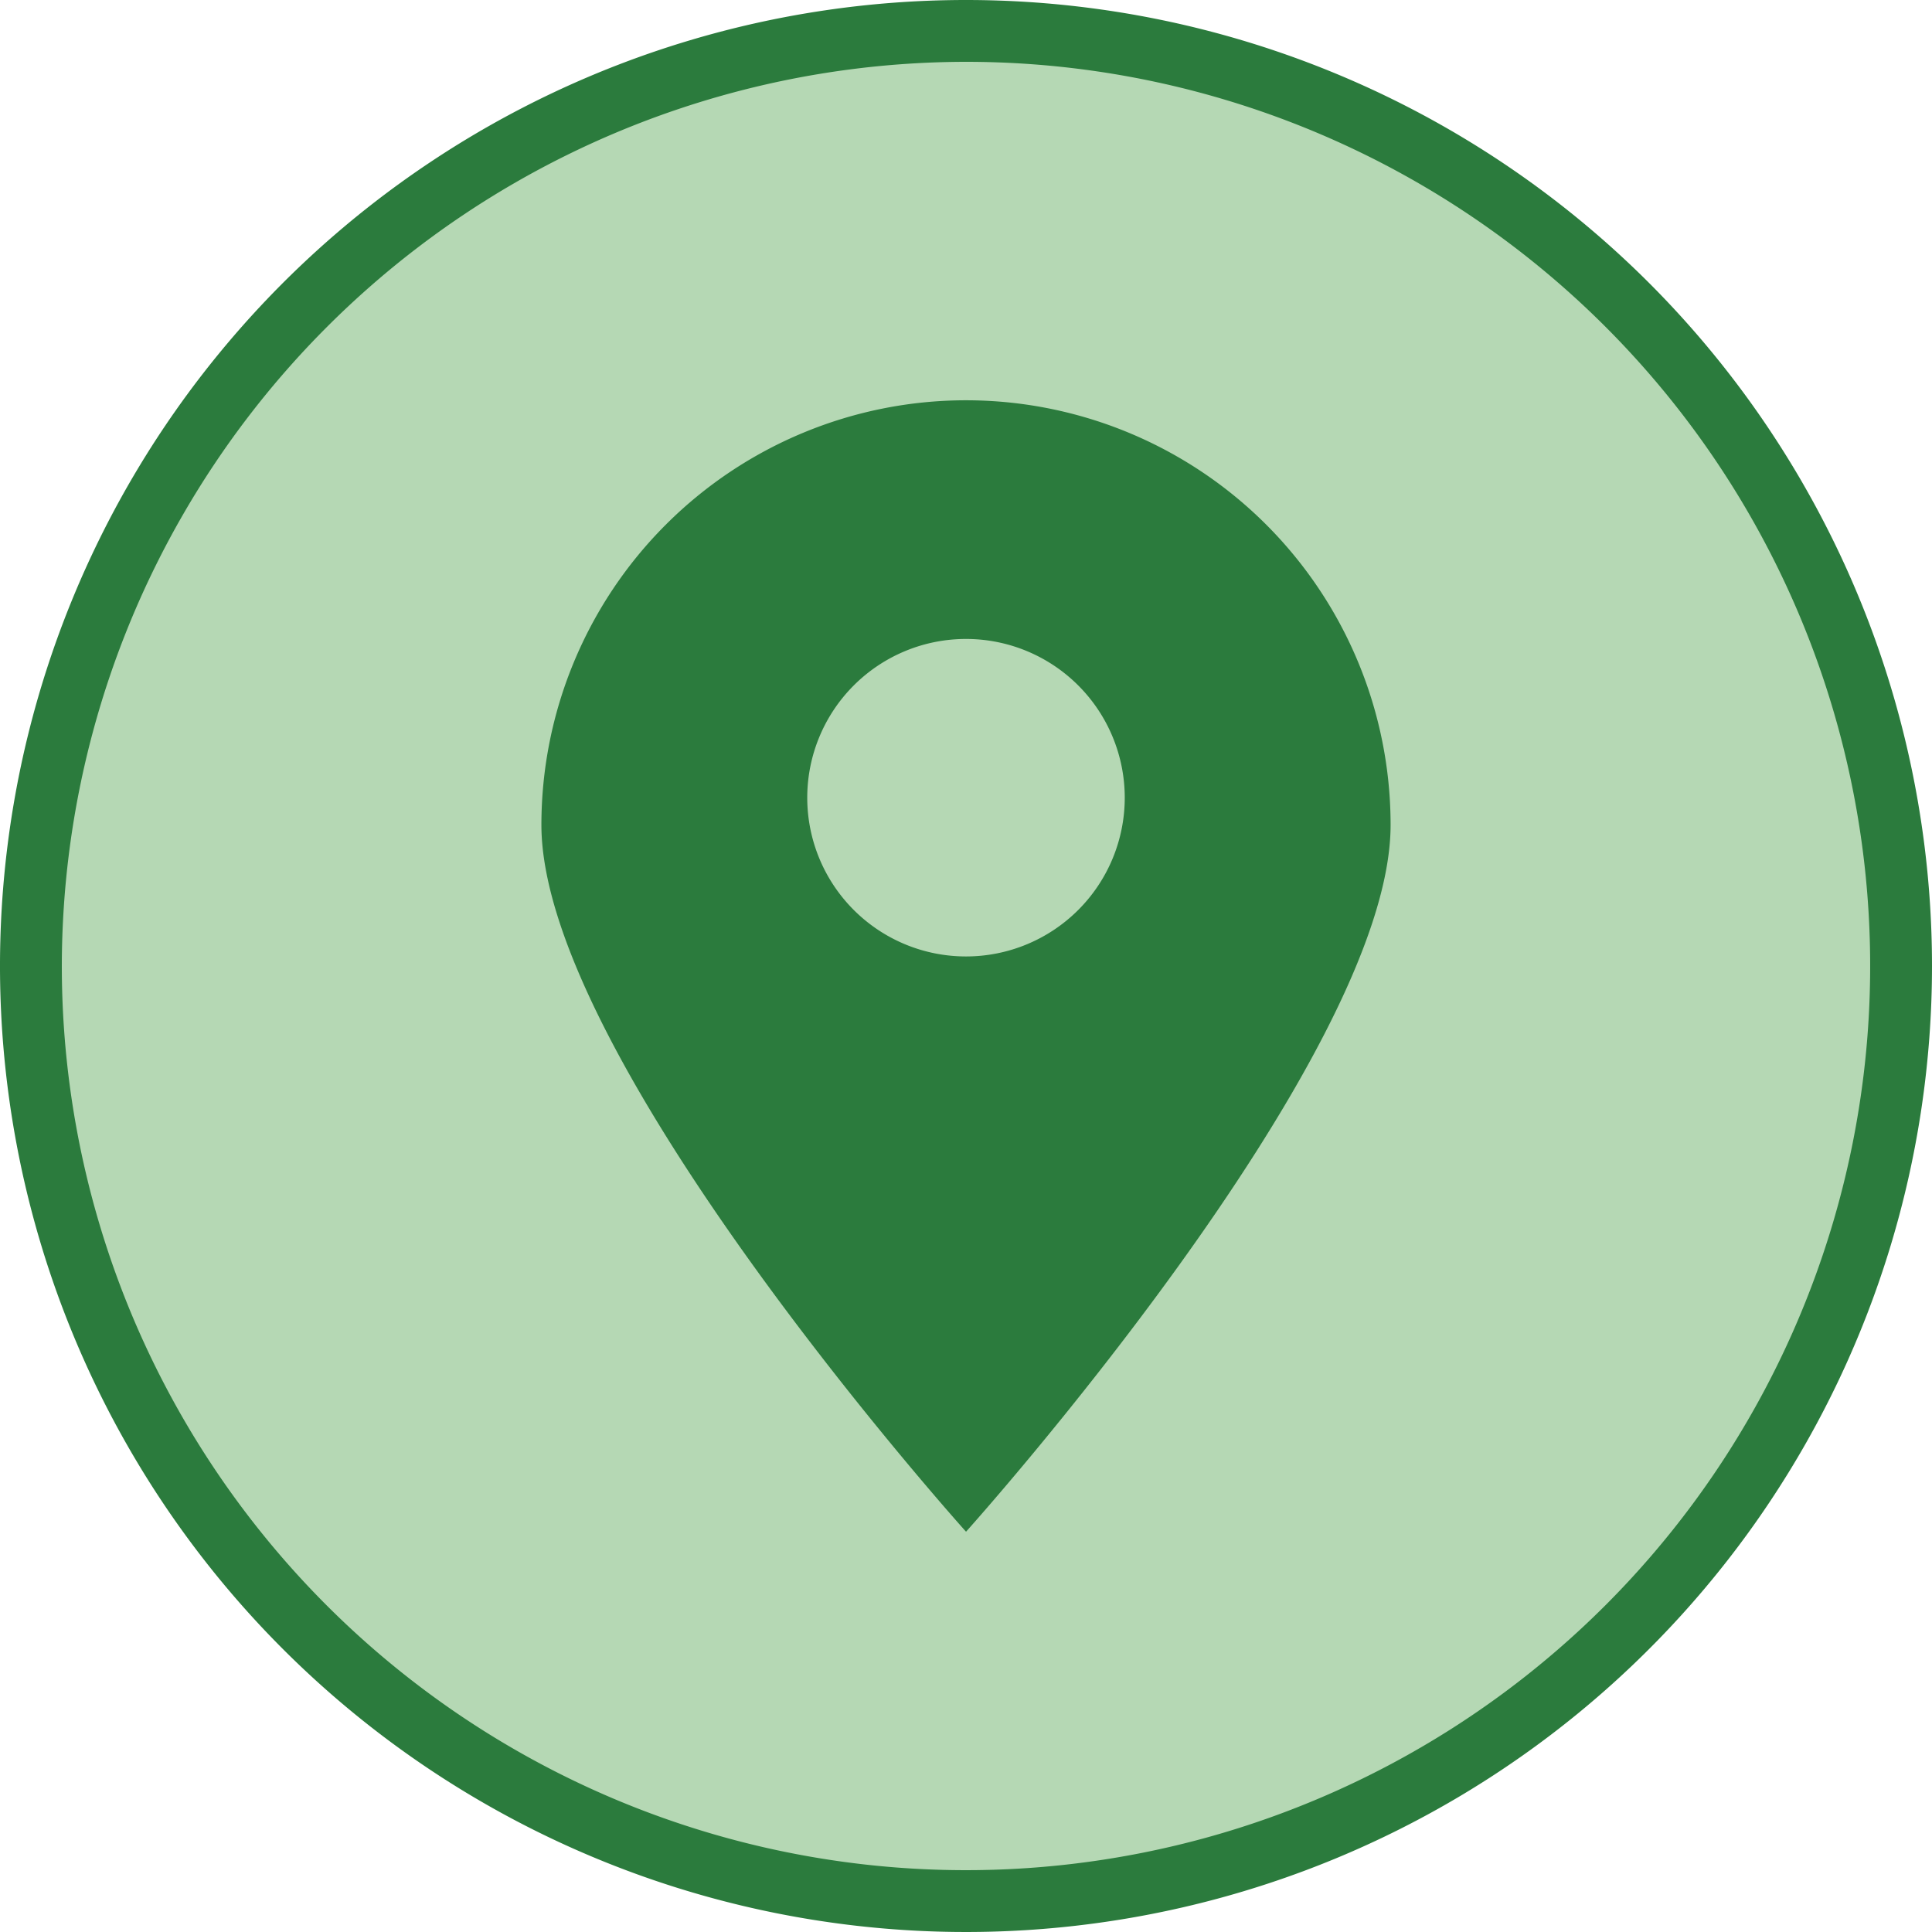 <svg xmlns="http://www.w3.org/2000/svg" width="125" height="125" viewBox="0 0 125 125">
  <defs>
    <style>
      .a {
        fill: #b5d8b4;
      }

      .b {
        fill: #2b7b3d;
      }
    </style>
  </defs>
  <g>
    <circle class="a" cx="62.5" cy="62.5" r="60.5"/>
    <path class="b" d="M62.5,4A58.5,58.5,0,1,1,4,62.5,58.566,58.566,0,0,1,62.5,4m0-4A62.5,62.5,0,1,0,125,62.5,62.5,62.5,0,0,0,62.5,0Z"/>
  </g>
  <path class="b" d="M62.502,25.898A27.479,27.479,0,0,0,35.029,53.378c0,15.162,27.473,45.724,27.473,45.724S89.971,68.54,89.971,53.378A27.474,27.474,0,0,0,62.502,25.898ZM62.5,61.882A10.271,10.271,0,1,1,72.771,51.611,10.271,10.271,0,0,1,62.5,61.882Z"/>
</svg>
